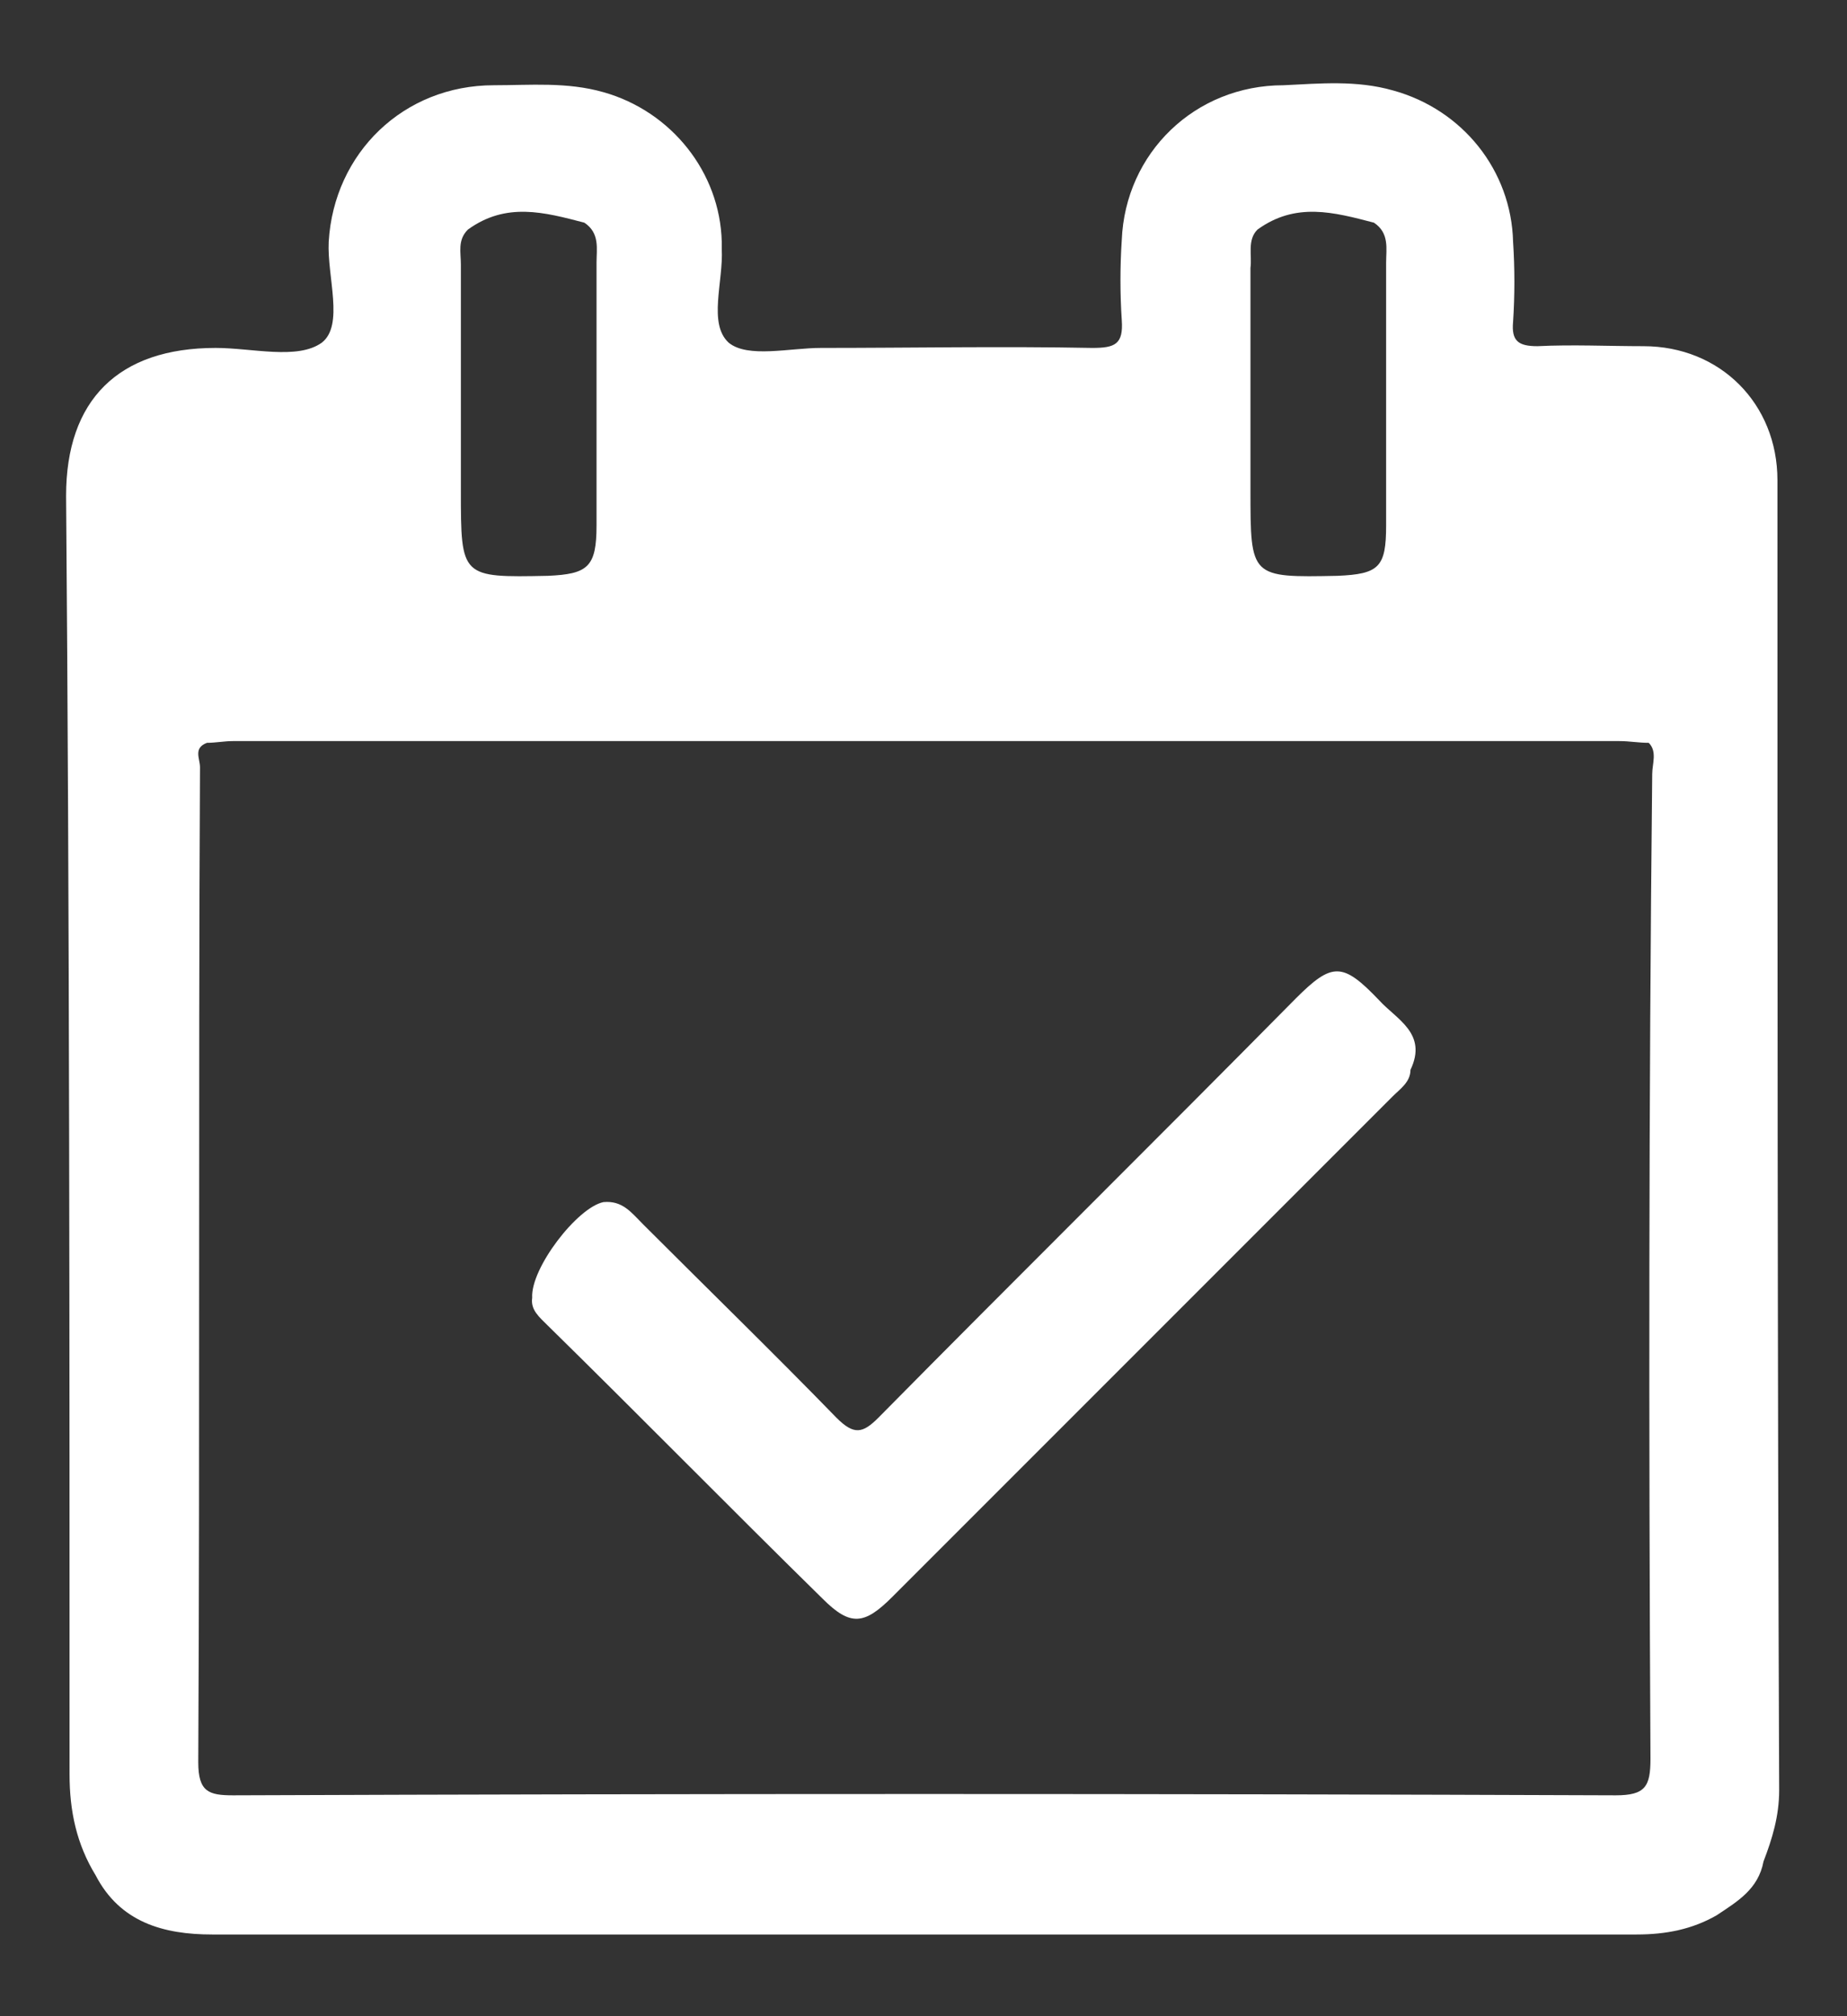 <?xml version="1.0" encoding="utf-8"?>
<!-- Generator: Adobe Illustrator 21.1.0, SVG Export Plug-In . SVG Version: 6.00 Build 0)  -->
<svg version="1.1" id="Layer_1" xmlns="http://www.w3.org/2000/svg" xmlns:xlink="http://www.w3.org/1999/xlink" x="0px" y="0px"
	 viewBox="0 0 106.2 115.9" style="enable-background:new 0 0 106.2 115.9;" xml:space="preserve">
<rect x="0" y="0" width="106.2" height="115.9" fill="#333333" stroke="none"/>
<style type="text/css">
	.st0{fill:#FFFFFF;}
</style>
<g>
	<path class="st0" d="M102.2,27.6c0-4.4-3.3-7.7-7.7-7.7c-2,0-4.1-0.1-6.1,0c-1.1,0-1.5-0.3-1.4-1.4c0.1-1.5,0.1-3.1,0-4.6
		c-0.1-4.1-2.9-7.6-6.9-8.7c-2.1-0.6-4.2-0.4-6.3-0.3c-5.1,0-9.1,3.9-9.3,8.9c-0.1,1.5-0.1,3.1,0,4.6c0.1,1.4-0.4,1.6-1.7,1.6
		c-5.2-0.1-10.4,0-15.6,0c-1.8,0-4.2,0.6-5.3-0.3c-1.2-1.1-0.3-3.5-0.4-5.4c0-0.1,0-0.3,0-0.4c-0.1-4-2.9-7.5-6.8-8.6
		c-2.1-0.6-4.2-0.4-6.3-0.4c-5.2,0-9.2,3.9-9.5,9c-0.1,2,0.9,4.8-0.4,5.8c-1.4,1-4,0.3-6.1,0.3c-5.6,0-8.6,3-8.6,8.5
		C4,52.9,4,77.5,4,102c0,2.1,0.4,4,1.5,5.8c1.4,2.7,3.9,3.4,6.7,3.4c27.3,0,54.6,0,81.9,0c1.7,0,3.2-0.3,4.6-1.1
		c1.2-0.8,2.4-1.5,2.7-3.1c0.5-1.3,0.9-2.6,0.9-4.1C102.2,77.8,102.2,52.7,102.2,27.6z M72.3,13.2c2.2-1.6,4.4-1,6.7-0.4
		c0.9,0.6,0.7,1.5,0.7,2.3c0,5,0,10.1,0,15.1c0,2.4-0.4,2.8-2.8,2.9c-5,0.1-5,0.1-5-4.9c0-4.3,0-8.5,0-12.8
		C72,14.7,71.7,13.8,72.3,13.2z M26.9,13.2L26.9,13.2c2.2-1.6,4.4-1,6.7-0.4c0.9,0.6,0.7,1.5,0.7,2.3c0,5,0,10.1,0,15.1
		c0,2.4-0.5,2.8-2.8,2.9c-5,0.1-5,0.1-5-4.9c0-4.3,0-8.7,0-13C26.5,14.5,26.3,13.8,26.9,13.2z M94.9,101.1c0,1.6-0.3,2.1-2,2.1
		c-26.5-0.1-53-0.1-79.5,0c-1.4,0-2-0.2-2-1.9c0.1-19.1,0-38.1,0.1-57.2c0-0.5-0.4-1.1,0.4-1.4c0.5,0,1-0.1,1.5-0.1
		c26.6,0,53.2,0,79.7,0c0.6,0,1.1,0.1,1.7,0.1c0.5,0.5,0.2,1.2,0.2,1.8C94.8,63.4,94.8,82.3,94.9,101.1z"/>
	<path class="st0" d="M30.6,74.6c-0.1-1.7,2.6-5.2,4.1-5.5c1.1-0.1,1.6,0.6,2.3,1.3c3.7,3.7,7.5,7.4,11.1,11.1c1,1,1.5,0.9,2.4,0
		c8-8.1,16-16,24-24.1c2.1-2.1,2.7-2.1,4.8,0.1c1,1.1,2.8,1.9,1.8,4c0,0.7-0.6,1.1-1,1.5c-9.6,9.6-19.2,19.2-28.8,28.8
		c-1.6,1.6-2.4,1.7-4,0.1c-5.3-5.2-10.5-10.5-15.8-15.7C31,75.7,30.5,75.3,30.6,74.6z"/>
</g>
</svg>
